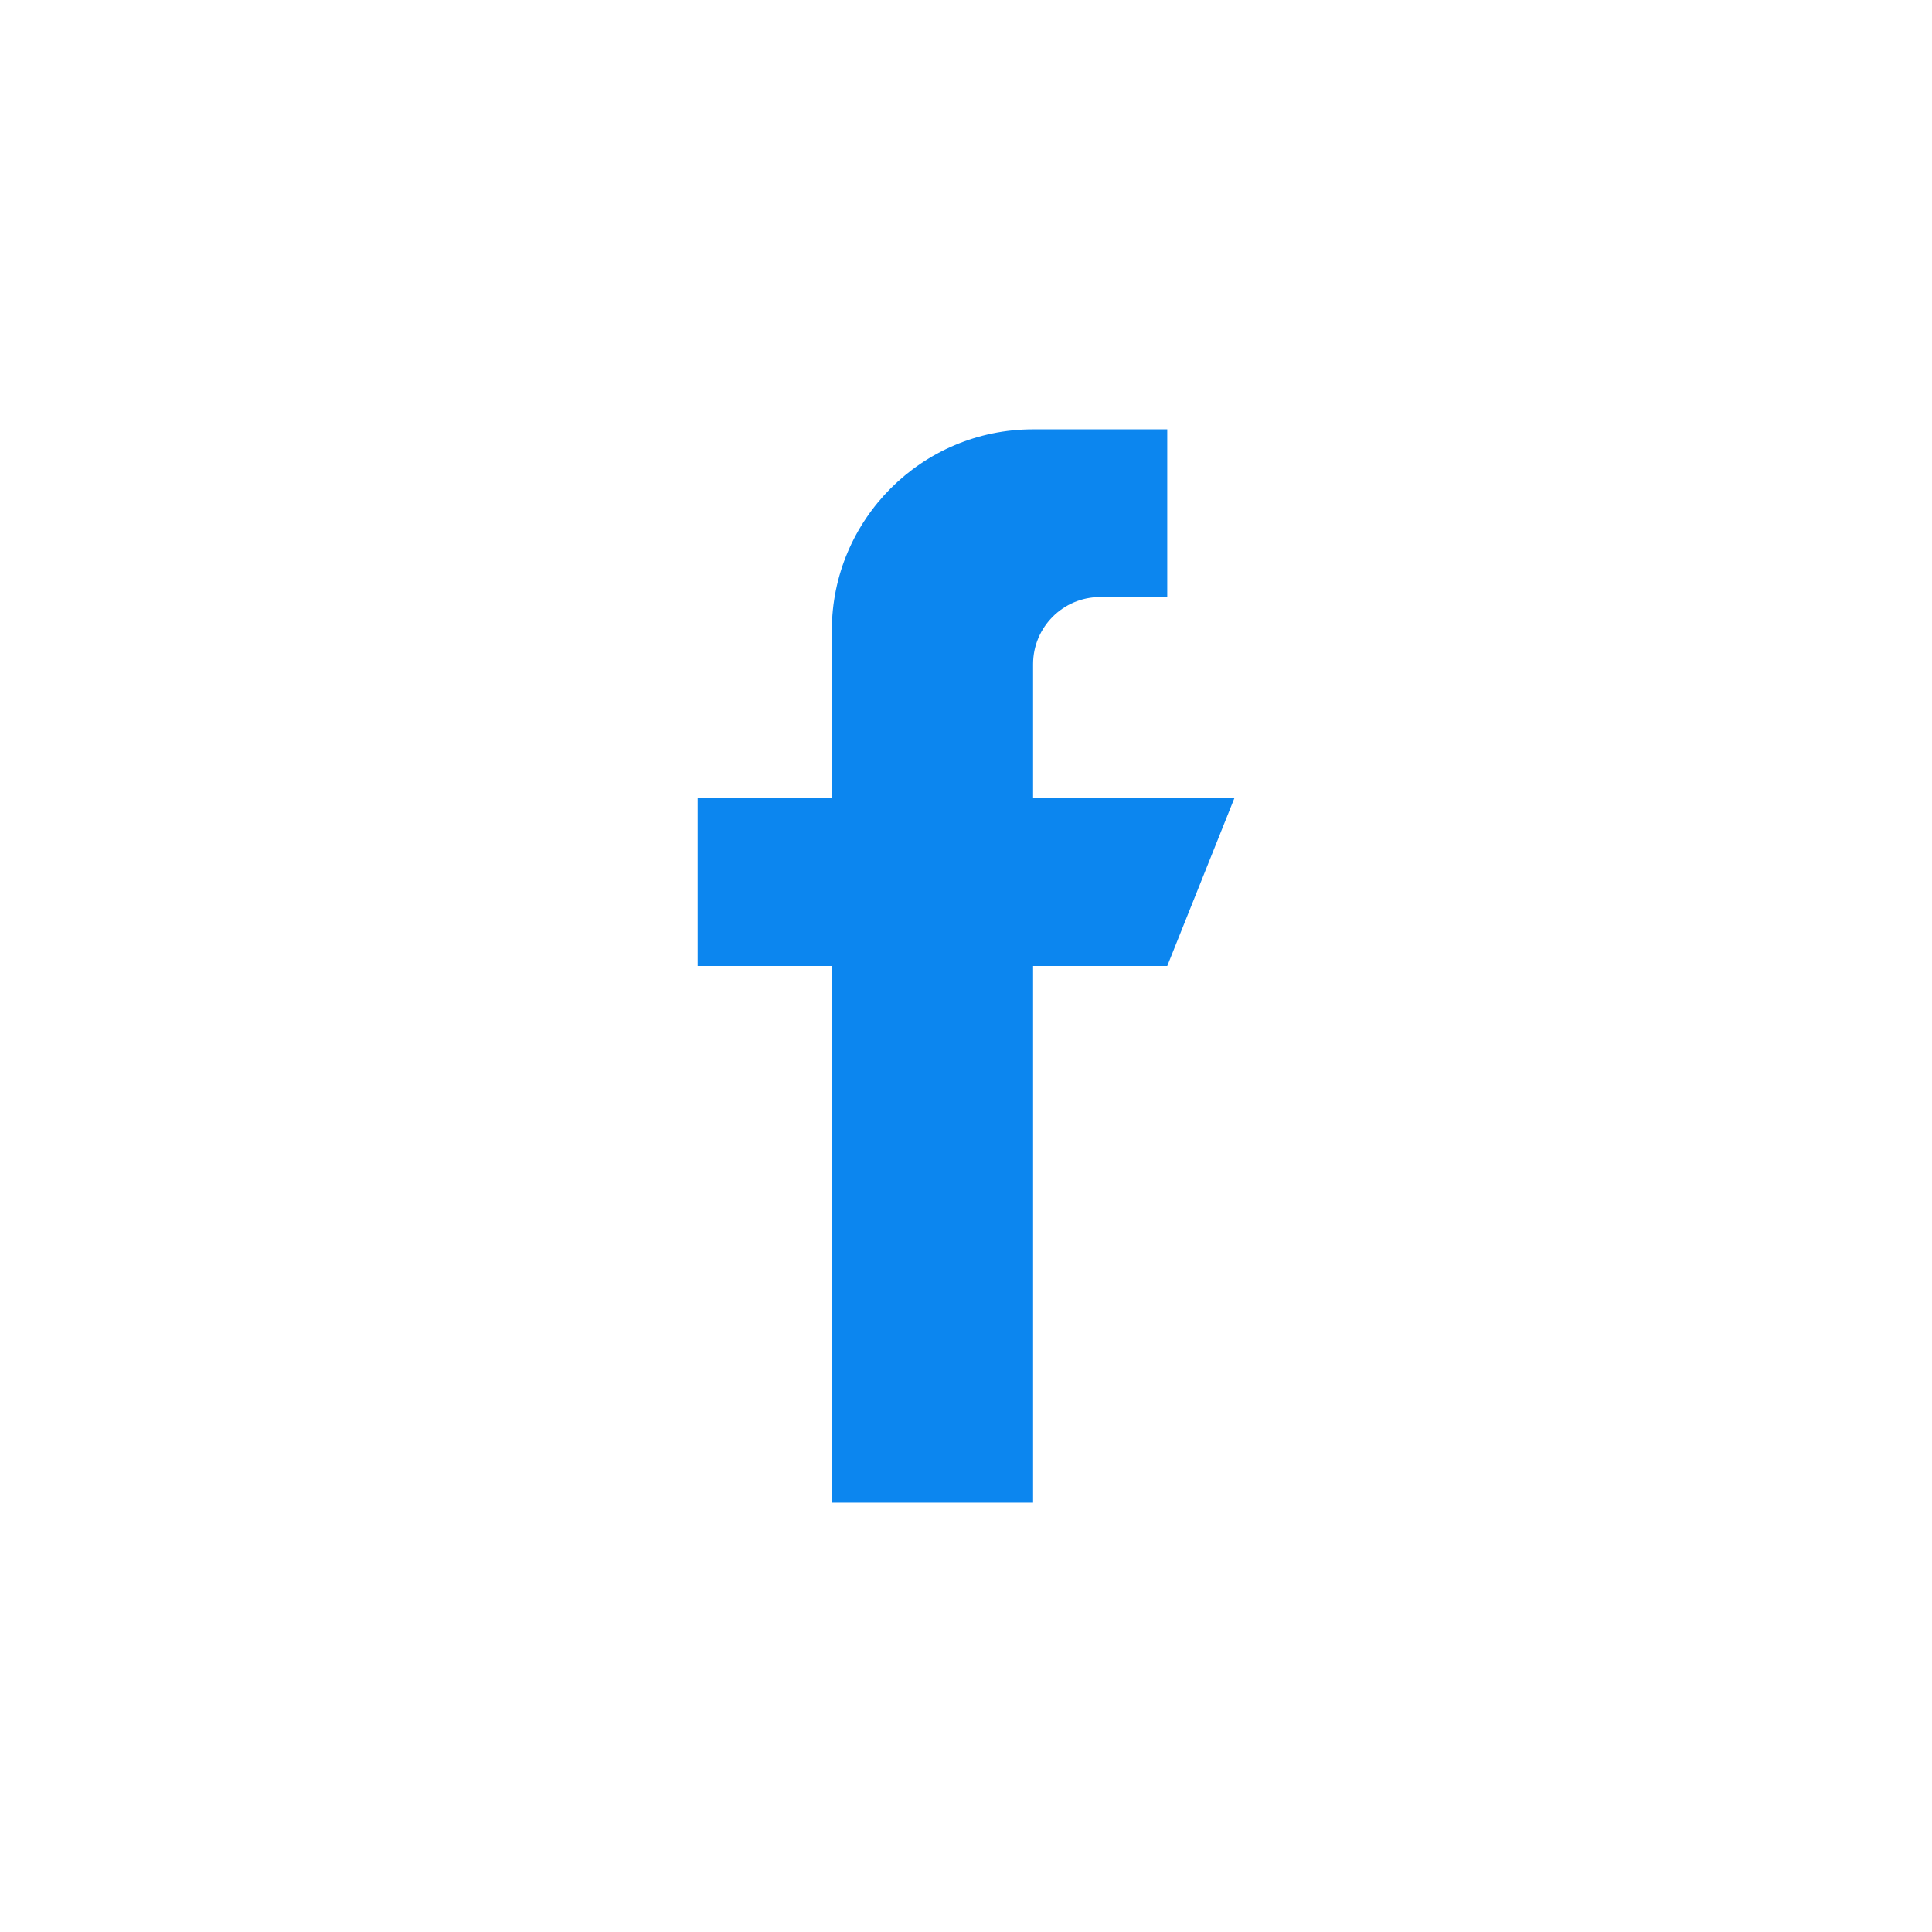 <svg width="36" height="36" viewBox="0 0 36 36" fill="none" xmlns="http://www.w3.org/2000/svg">
<path d="M19.25 14.875V12.375C19.25 11.685 19.81 11.125 20.5 11.125H21.75V8H19.25C17.179 8 15.5 9.679 15.5 11.75V14.875H13V18H15.5V28H19.25V18H21.75L23 14.875H19.25Z" fill="#0C86EF"/>
</svg>
